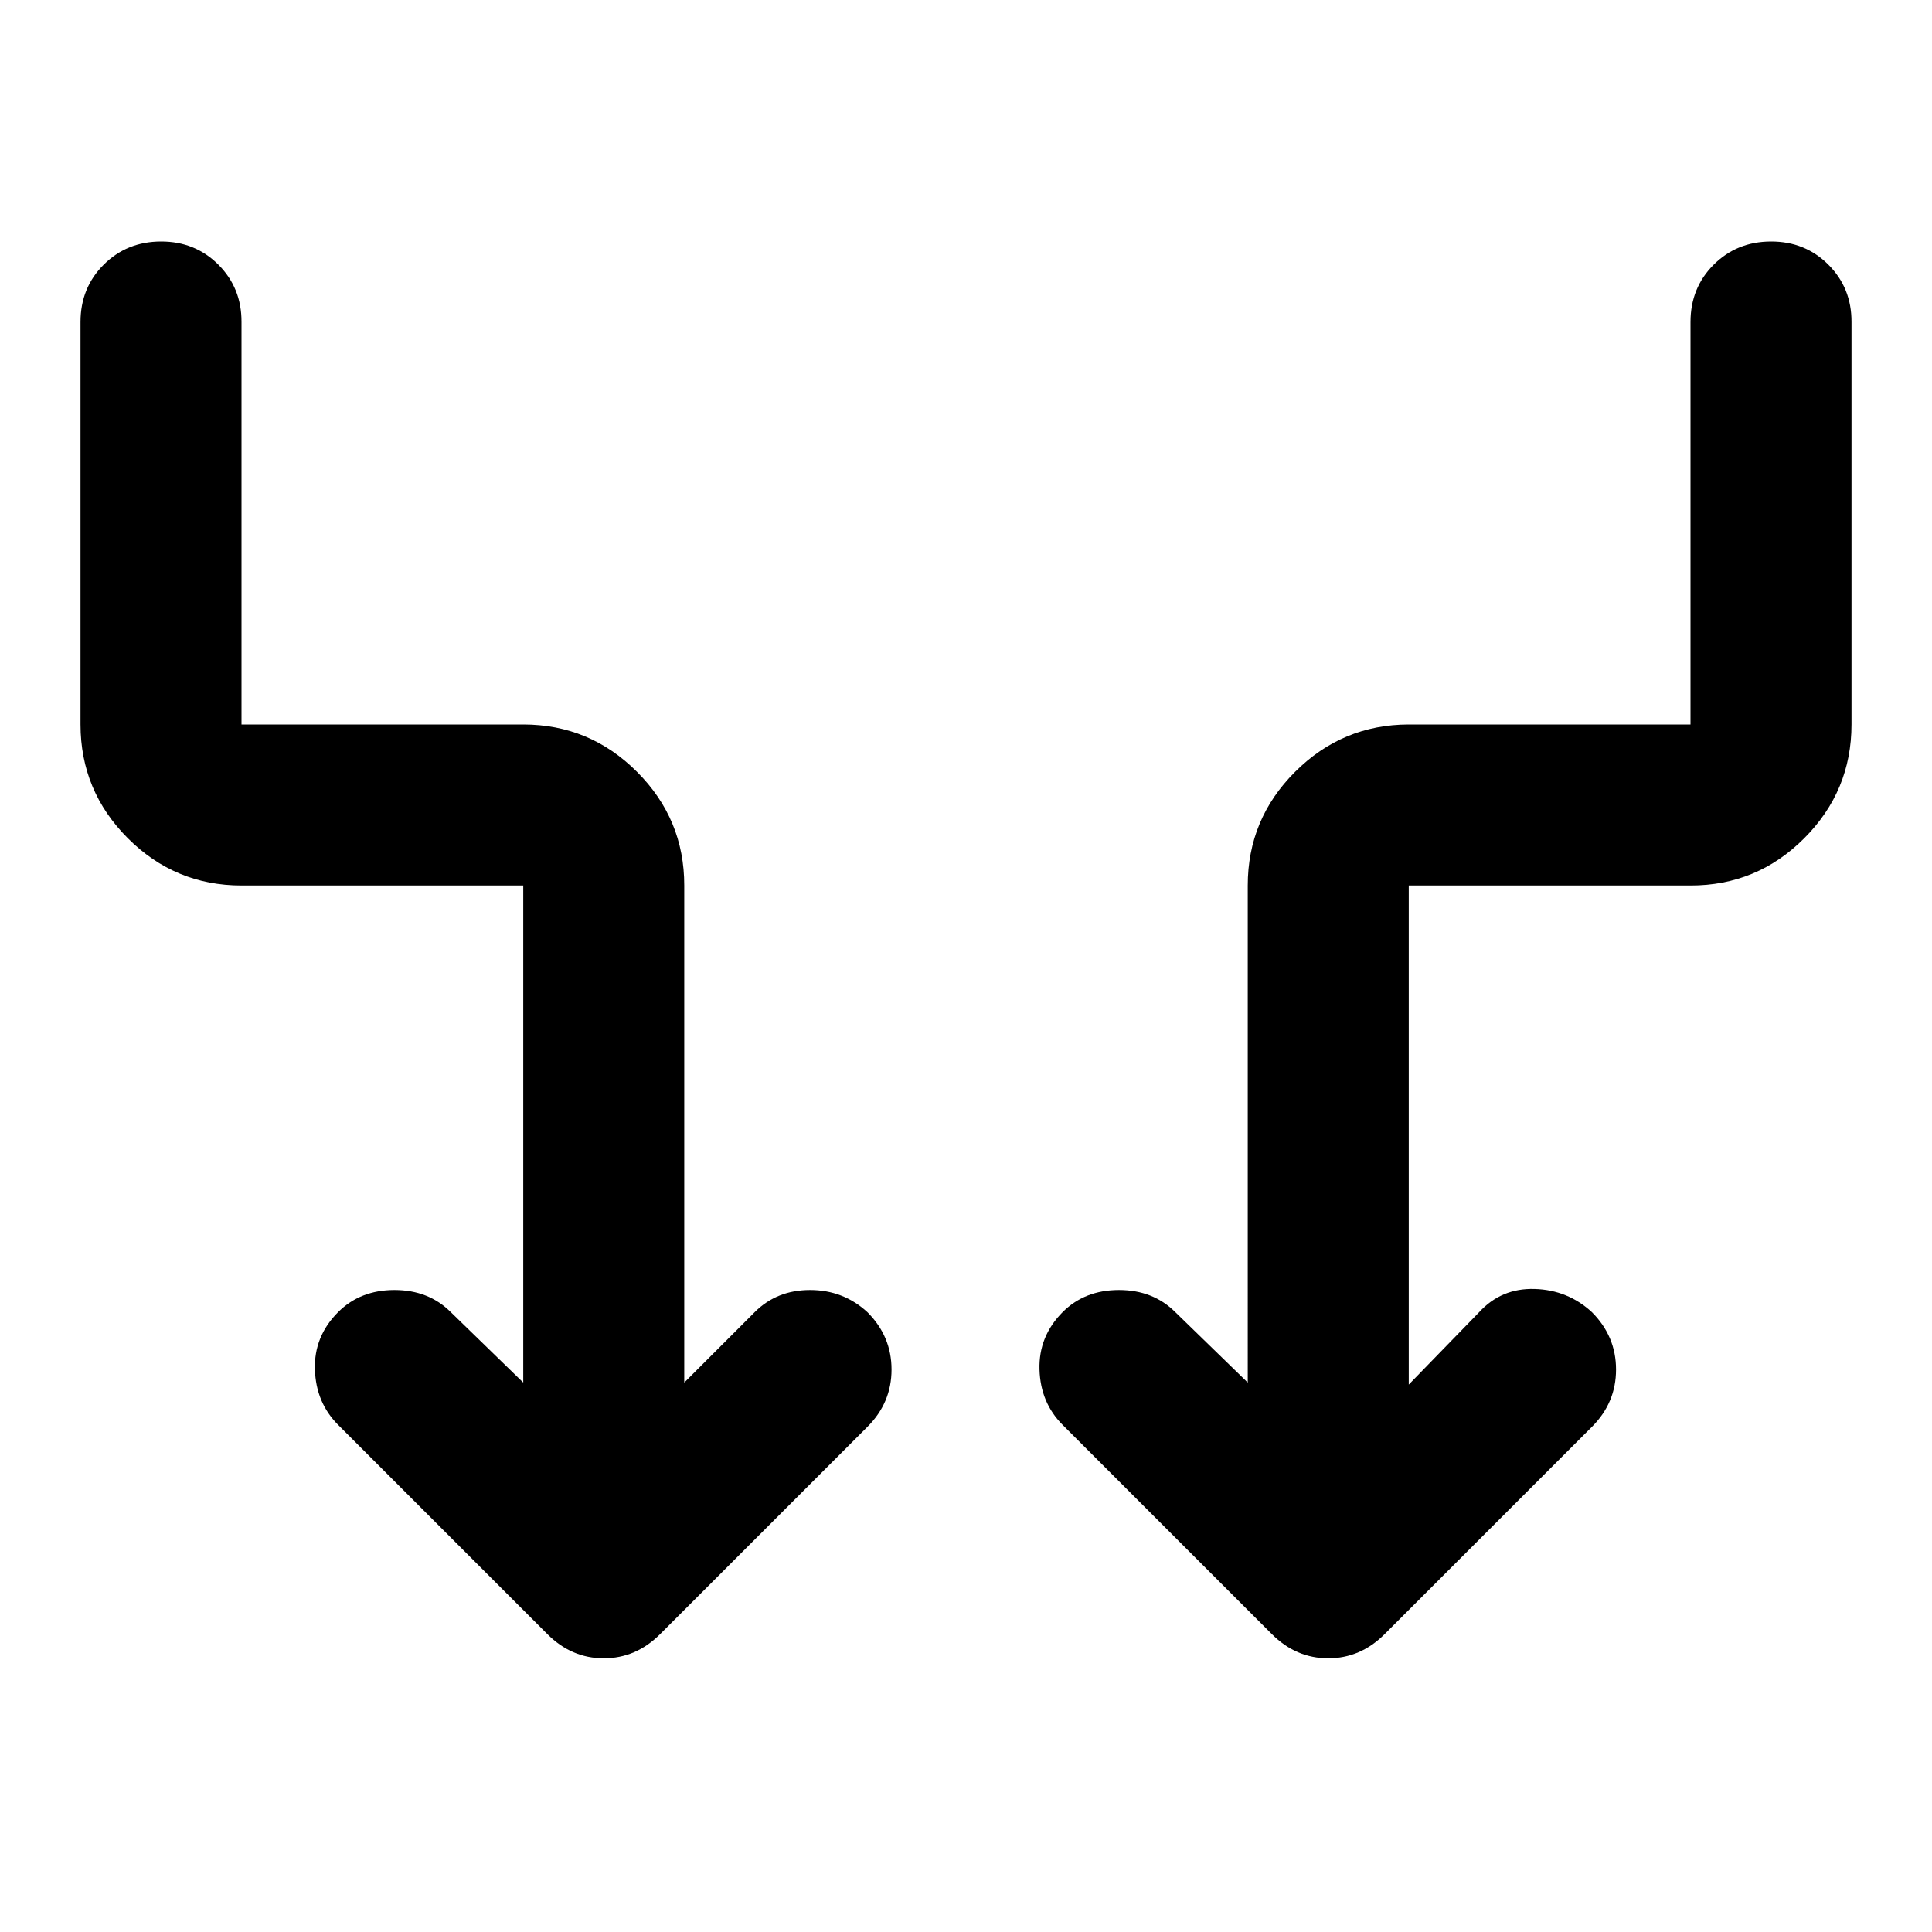 <?xml version="1.0" encoding="utf-8"?>
<!-- Generator: www.svgicons.com -->
<svg xmlns="http://www.w3.org/2000/svg" width="800" height="800" viewBox="0 0 24 24">
<path fill="currentColor" d="M6.5 17.175V11H3q-.825 0-1.412-.587T1 9V4q0-.425.288-.712T2 3t.713.288T3 4v5h3.5q.825 0 1.413.588T8.5 11v6.175l.875-.875q.275-.275.688-.275t.712.275q.3.3.3.713t-.3.712L8.2 20.3q-.3.3-.7.3t-.7-.3l-2.6-2.6q-.275-.275-.288-.687T4.2 16.3q.275-.275.7-.275t.7.275zm11 .025l.875-.9q.275-.3.688-.288t.712.288q.3.3.3.713t-.3.712L17.2 20.3q-.3.3-.7.3t-.7-.3l-2.6-2.6q-.275-.275-.287-.687t.287-.713q.275-.275.7-.275t.7.275l.9.875V11q0-.825.588-1.412T17.5 9H21V4q0-.425.288-.712T22 3t.713.288T23 4v5q0 .825-.587 1.413T21 11h-3.5z"/>
</svg>